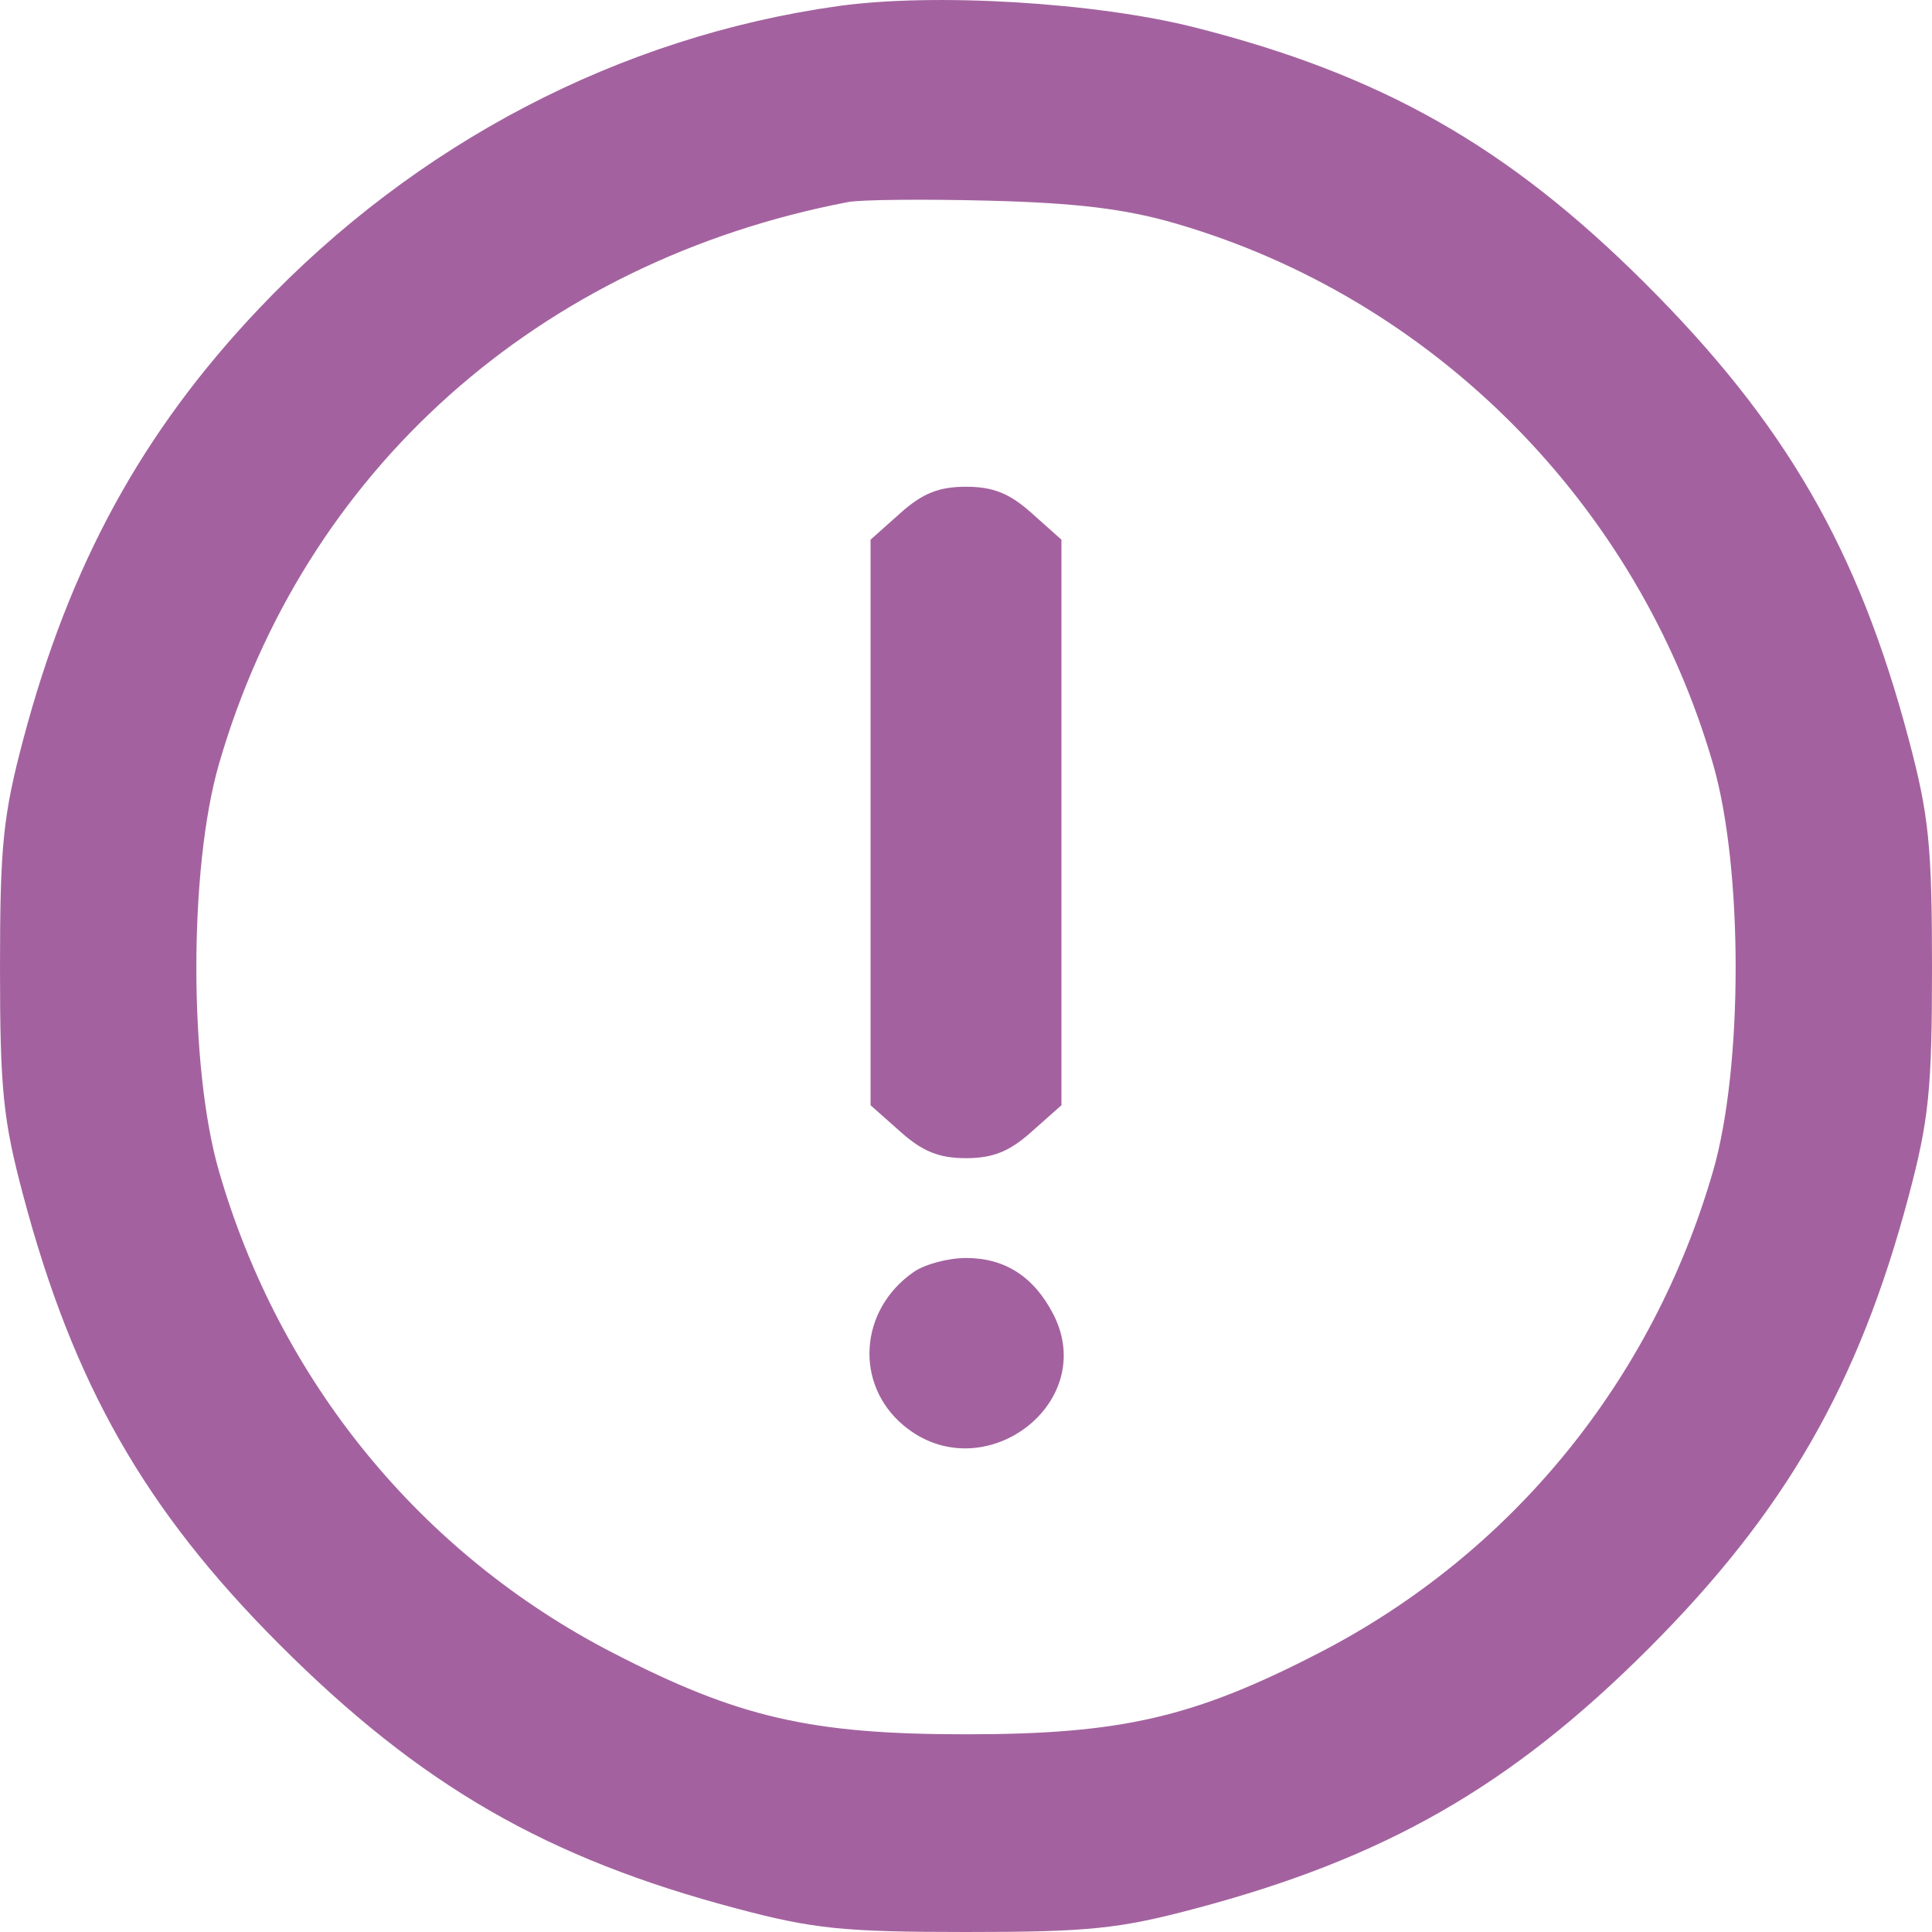 <?xml version="1.0" encoding="UTF-8"?> <svg xmlns="http://www.w3.org/2000/svg" width="15" height="15" viewBox="0 0 15 15" fill="none"> <path fill-rule="evenodd" clip-rule="evenodd" d="M6.509 0.047C4.812 0.284 3.227 1.112 2.008 2.399C1.104 3.353 0.541 4.383 0.181 5.739C0.024 6.33 0 6.565 0 7.512C0 8.457 0.024 8.695 0.179 9.277C0.569 10.746 1.124 11.721 2.169 12.767C3.262 13.861 4.243 14.428 5.724 14.819C6.316 14.976 6.551 15 7.5 15C8.447 15 8.685 14.976 9.269 14.821C10.752 14.429 11.729 13.869 12.797 12.802C13.861 11.738 14.431 10.747 14.819 9.286C14.976 8.694 15 8.46 15 7.512C15 6.565 14.976 6.33 14.819 5.739C14.427 4.261 13.859 3.281 12.763 2.19C11.702 1.134 10.724 0.58 9.277 0.213C8.507 0.018 7.252 -0.057 6.509 0.047ZM9.12 1.733C11.124 2.312 12.716 3.911 13.3 5.932C13.534 6.74 13.534 8.285 13.3 9.093C12.829 10.722 11.735 12.061 10.247 12.83C9.27 13.335 8.707 13.465 7.5 13.465C6.293 13.465 5.73 13.335 4.753 12.83C3.265 12.061 2.171 10.722 1.7 9.093C1.466 8.285 1.466 6.74 1.7 5.932C2.357 3.658 4.178 2.031 6.583 1.569C6.68 1.55 7.172 1.545 7.676 1.558C8.352 1.575 8.733 1.621 9.12 1.733ZM6.99 3.984L6.759 4.19V6.385V8.581L6.99 8.786C7.162 8.94 7.29 8.992 7.5 8.992C7.71 8.992 7.838 8.94 8.01 8.786L8.241 8.581V6.385V4.19L8.01 3.984C7.838 3.83 7.71 3.779 7.5 3.779C7.29 3.779 7.162 3.83 6.99 3.984ZM7.092 9.877C6.67 10.171 6.633 10.746 7.014 11.066C7.624 11.578 8.538 10.9 8.177 10.202C8.026 9.911 7.802 9.767 7.5 9.767C7.362 9.767 7.178 9.816 7.092 9.877Z" fill="#A3629F"></path> </svg> 